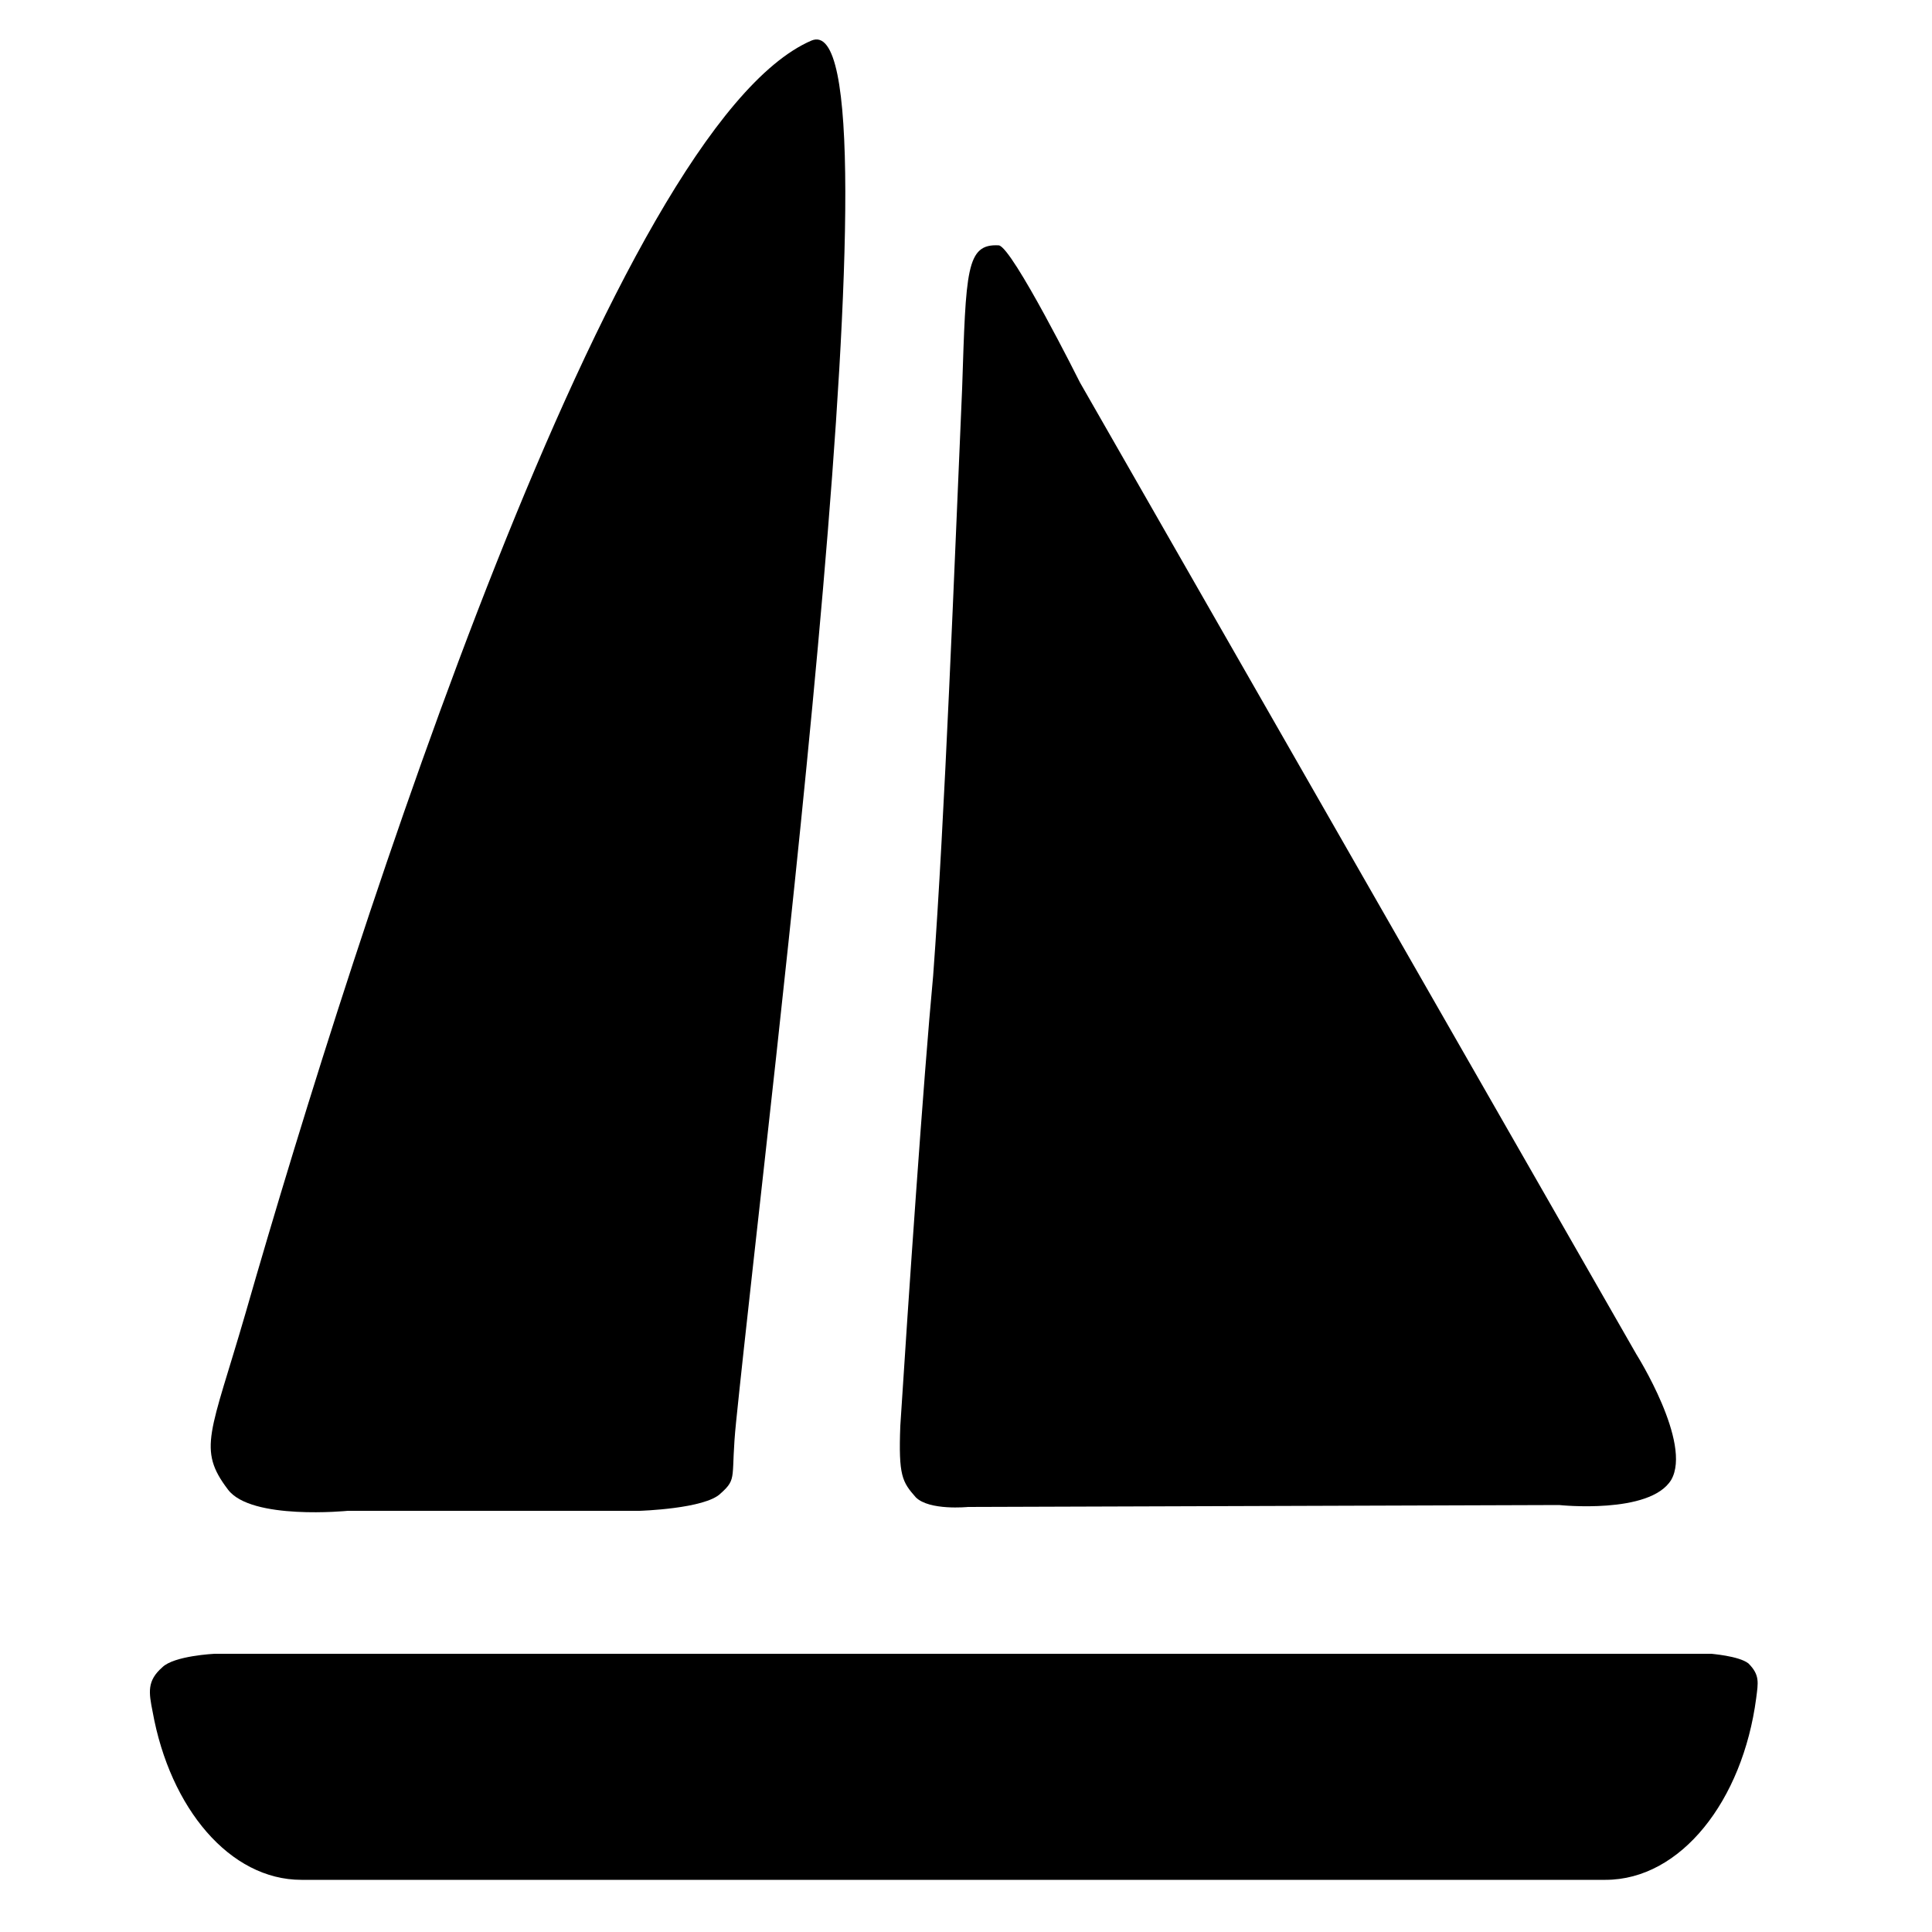 <svg xmlns="http://www.w3.org/2000/svg" xmlns:xlink="http://www.w3.org/1999/xlink" version="1.1" x="0px" y="0px" viewBox="0 0 100 100"  xml:space="preserve"><path d="M42,2.1C31.8,6.5,18.5,47.8,12.7,68c-1.8,6.2-2.5,7-0.9,9.1c1.2,1.6,6.2,1.1,6.2,1.1l15.1,0c0,0,3.4-0.1,4.2-0.9  c0.9-0.8,0.5-0.8,0.8-3.7C39.9,56,47,0,42,2.1z"></path><path d="M51.7,12.7c0.7,0.1,4.2,7.1,4.2,7.1l28.8,50.3c0,0,2.9,4.6,1.8,6.5c-1.1,1.8-5.8,1.3-5.8,1.3l-30.6,0.1c0,0-2,0.2-2.7-0.5  c-0.7-0.8-0.9-1.1-0.8-3.7c0.4-6.3,1.2-18,1.7-23.3c0.6-8.1,1.1-21.2,1.5-30.4C50,14,50,12.6,51.7,12.7z"></path><path d="M90.5,86.1c0.6,0.6,0.5,1,0.4,1.8c-0.7,5.3-3.9,9.4-7.8,9.4H15.6c-3.7,0-6.8-3.7-7.7-8.7c-0.2-1-0.3-1.6,0.5-2.3  c0.6-0.6,2.7-0.7,2.7-0.7h77.5C88.5,85.6,90,85.7,90.5,86.1z"></path></svg>